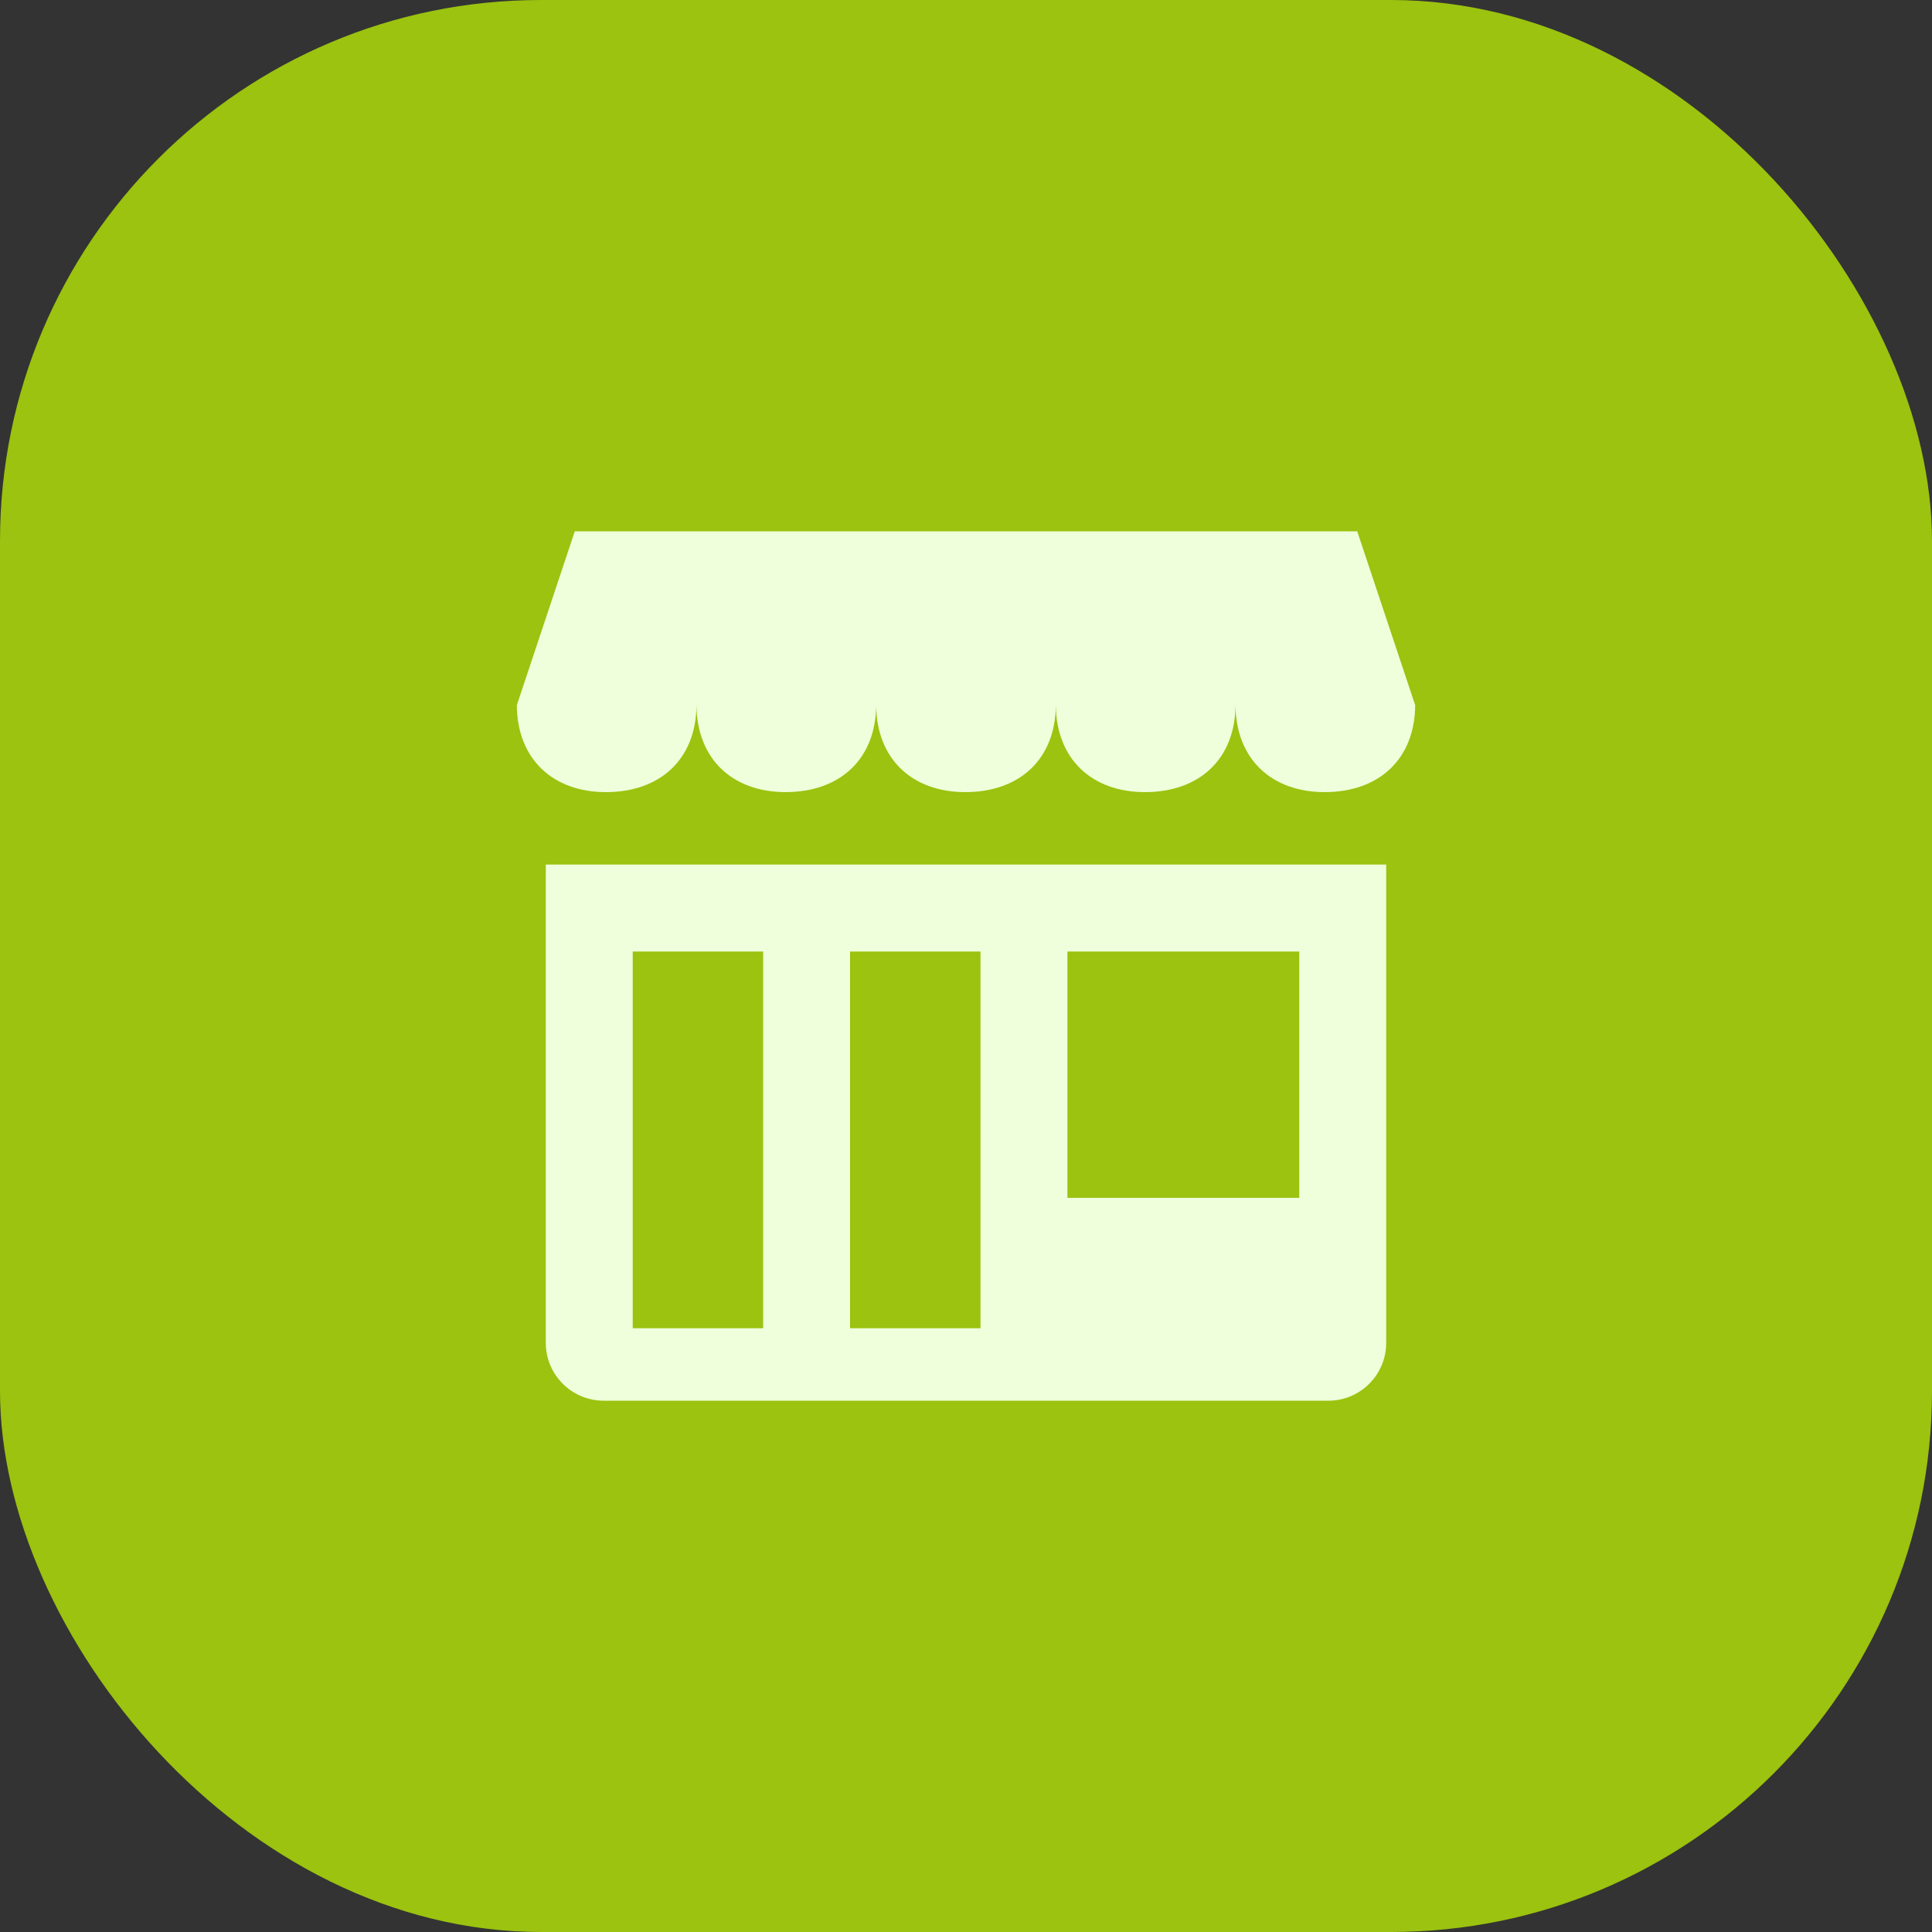 <?xml version="1.0" encoding="UTF-8"?> <svg xmlns="http://www.w3.org/2000/svg" width="50" height="50" viewBox="0 0 50 50" fill="none"><rect x="0" y="0" width="50" height="50" fill="#333333" stroke="none"/><rect width="50" height="50" rx="14" fill="#9BC30F"></rect><path d="M35.125 13.75H14.875L13.375 18.25C13.385 19.645 14.31 20.5 15.68 20.5C17.09 20.5 18.015 19.645 18.025 18.25C18.035 19.645 18.96 20.5 20.33 20.5C21.74 20.5 22.665 19.645 22.675 18.25C22.685 19.645 23.61 20.5 24.98 20.5C26.39 20.5 27.315 19.645 27.325 18.25C27.335 19.645 28.26 20.5 29.63 20.5C31.04 20.5 31.965 19.645 31.975 18.25C31.985 19.645 32.91 20.5 34.28 20.5C35.69 20.5 36.615 19.645 36.625 18.25L35.125 13.75Z" fill="#EFFEDB"></path><path d="M14.125 34.75C14.125 35.58 14.795 36.25 15.625 36.25H34.375C35.205 36.25 35.875 35.58 35.875 34.75V22.375H14.125V34.75ZM27.625 24.625H33.625V31H27.625V24.625ZM22 24.625H25.375V34.375H22V24.625ZM16.375 24.625H19.75V34.375H16.375V24.625Z" fill="#EFFEDB"></path></svg> 